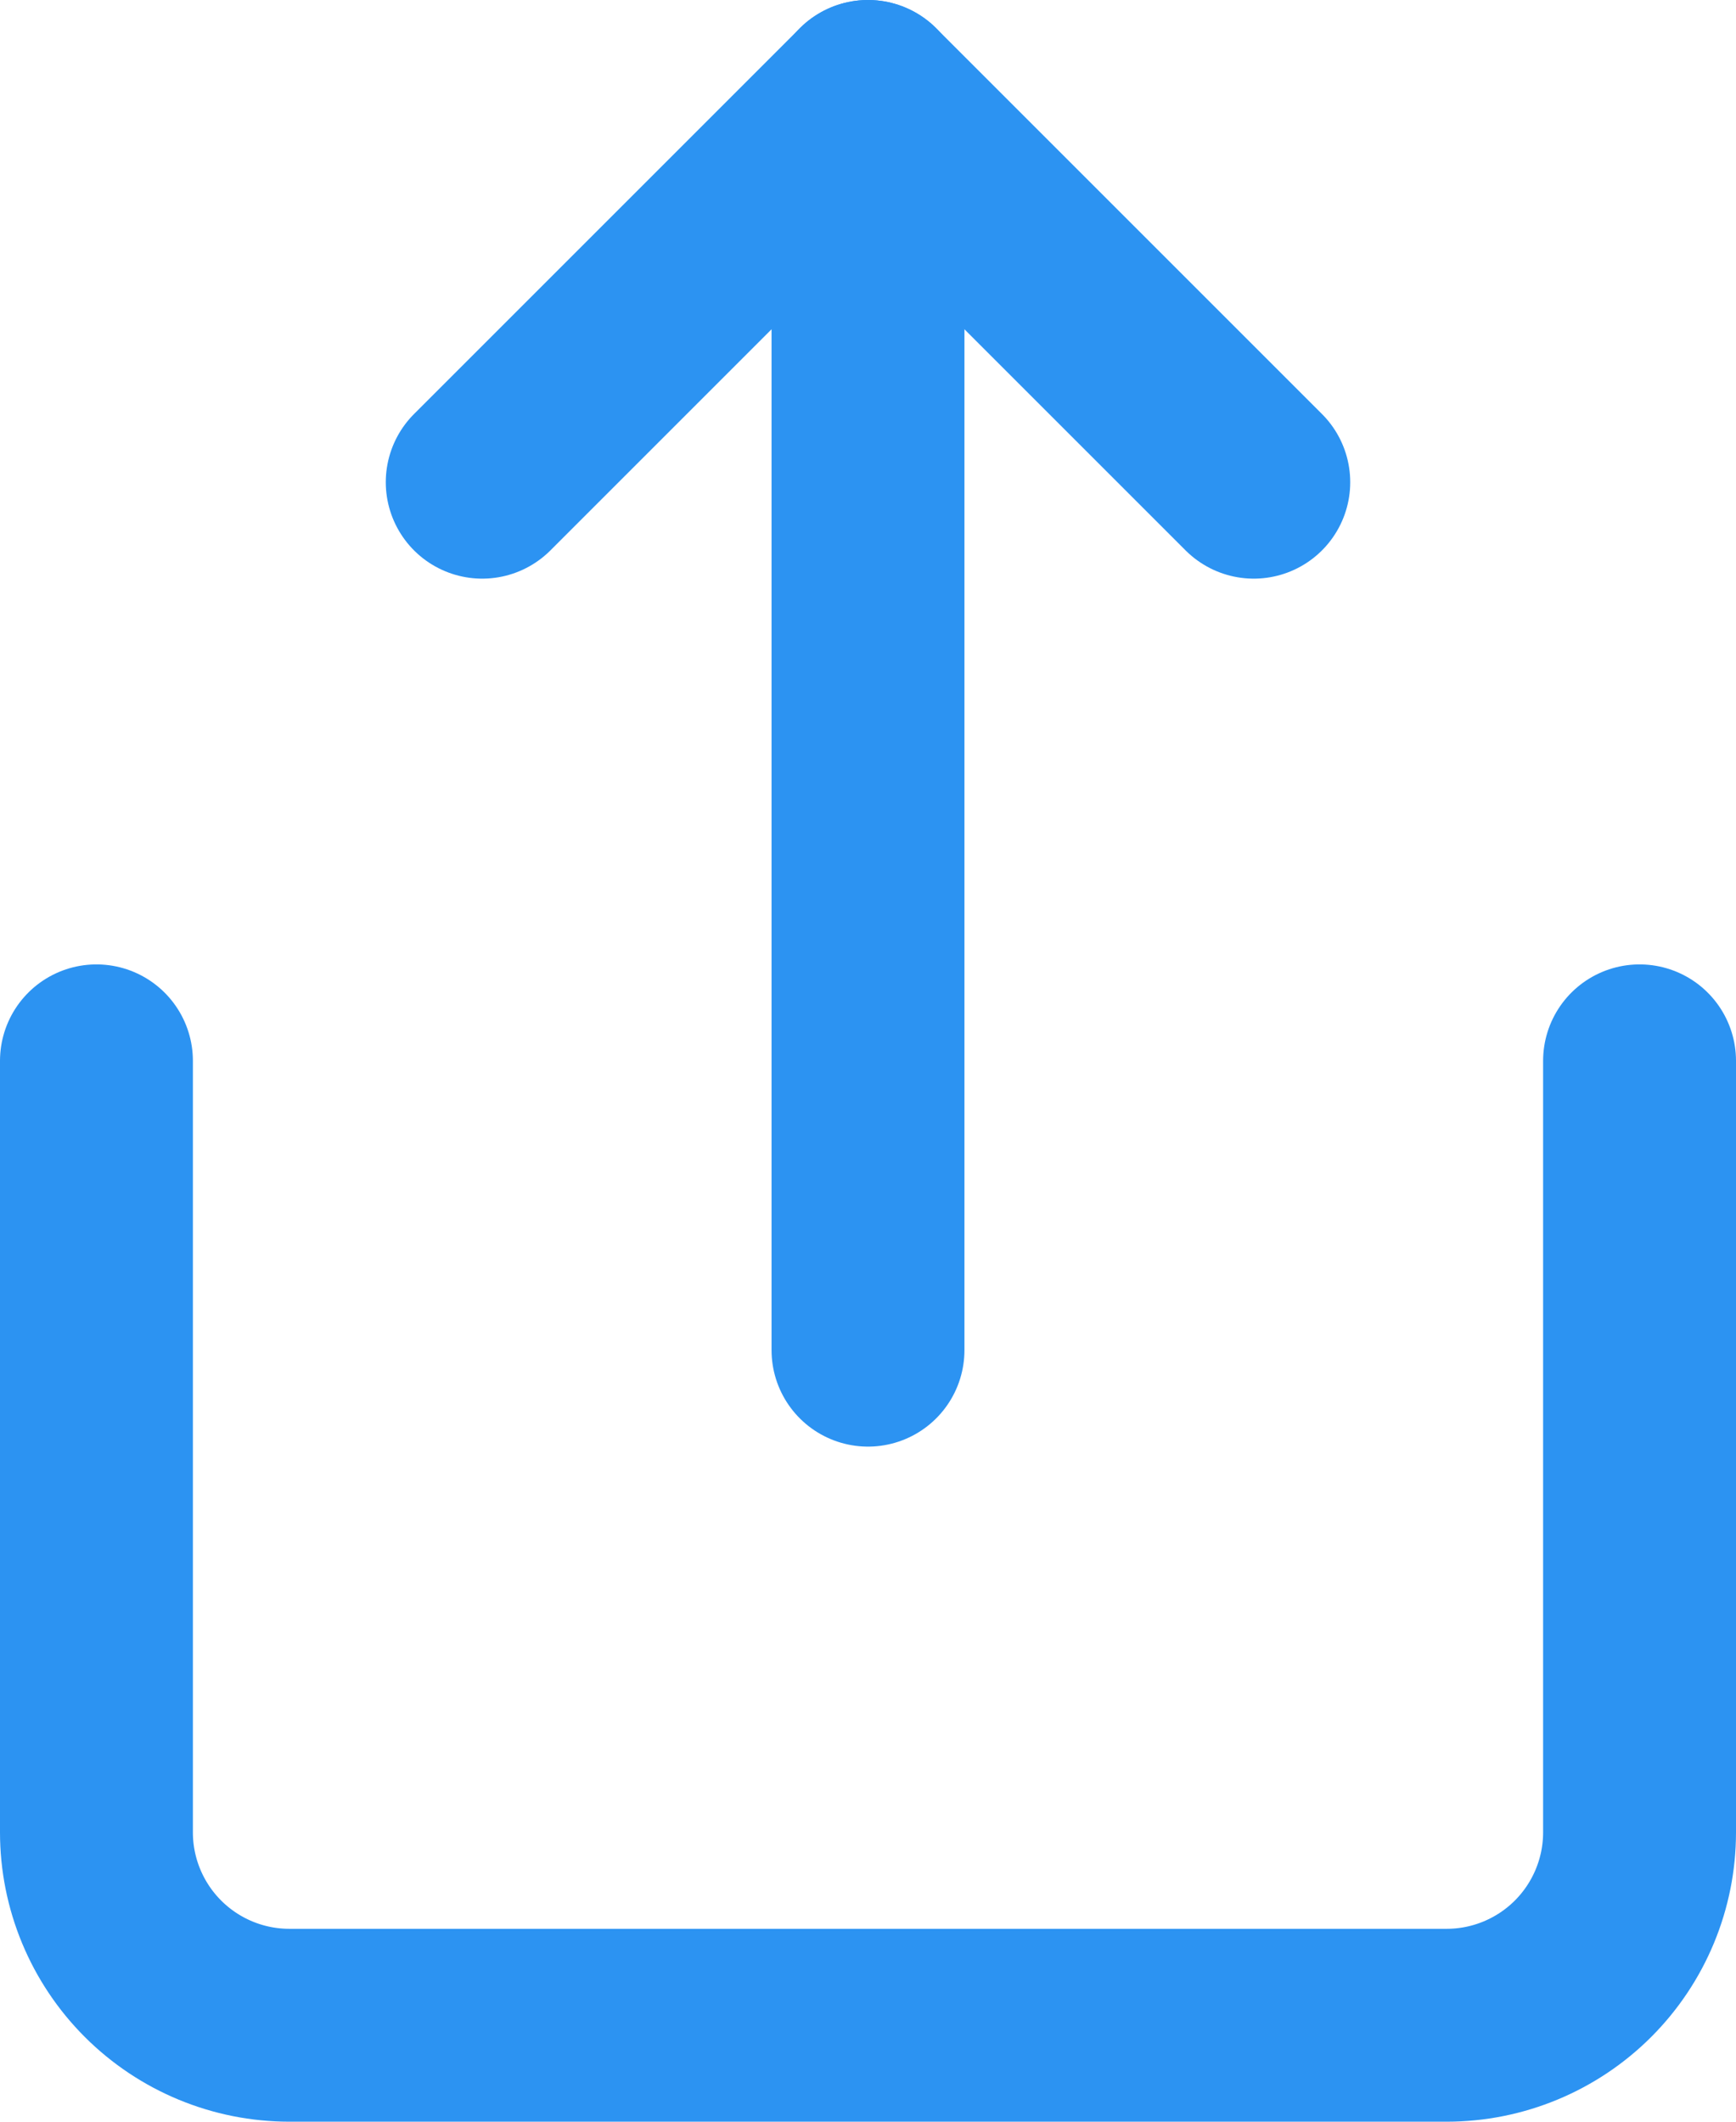 <svg width="18" height="22" viewBox="0 0 18 22" fill="none" xmlns="http://www.w3.org/2000/svg">
<path d="M1 11V19C1 19.53 1.211 20.039 1.586 20.414C1.961 20.789 2.47 21 3 21H15C15.53 21 16.039 20.789 16.414 20.414C16.789 20.039 17 19.53 17 19V11" stroke="#2C93F2" stroke-width="2" stroke-linecap="round" stroke-linejoin="round"/>
<path d="M13 5L9 1L5 5" stroke="#2C93F2" stroke-width="2" stroke-linecap="round" stroke-linejoin="round"/>
<path d="M9 1V14" stroke="#2C93F2" stroke-width="2" stroke-linecap="round" stroke-linejoin="round"/>
</svg>
